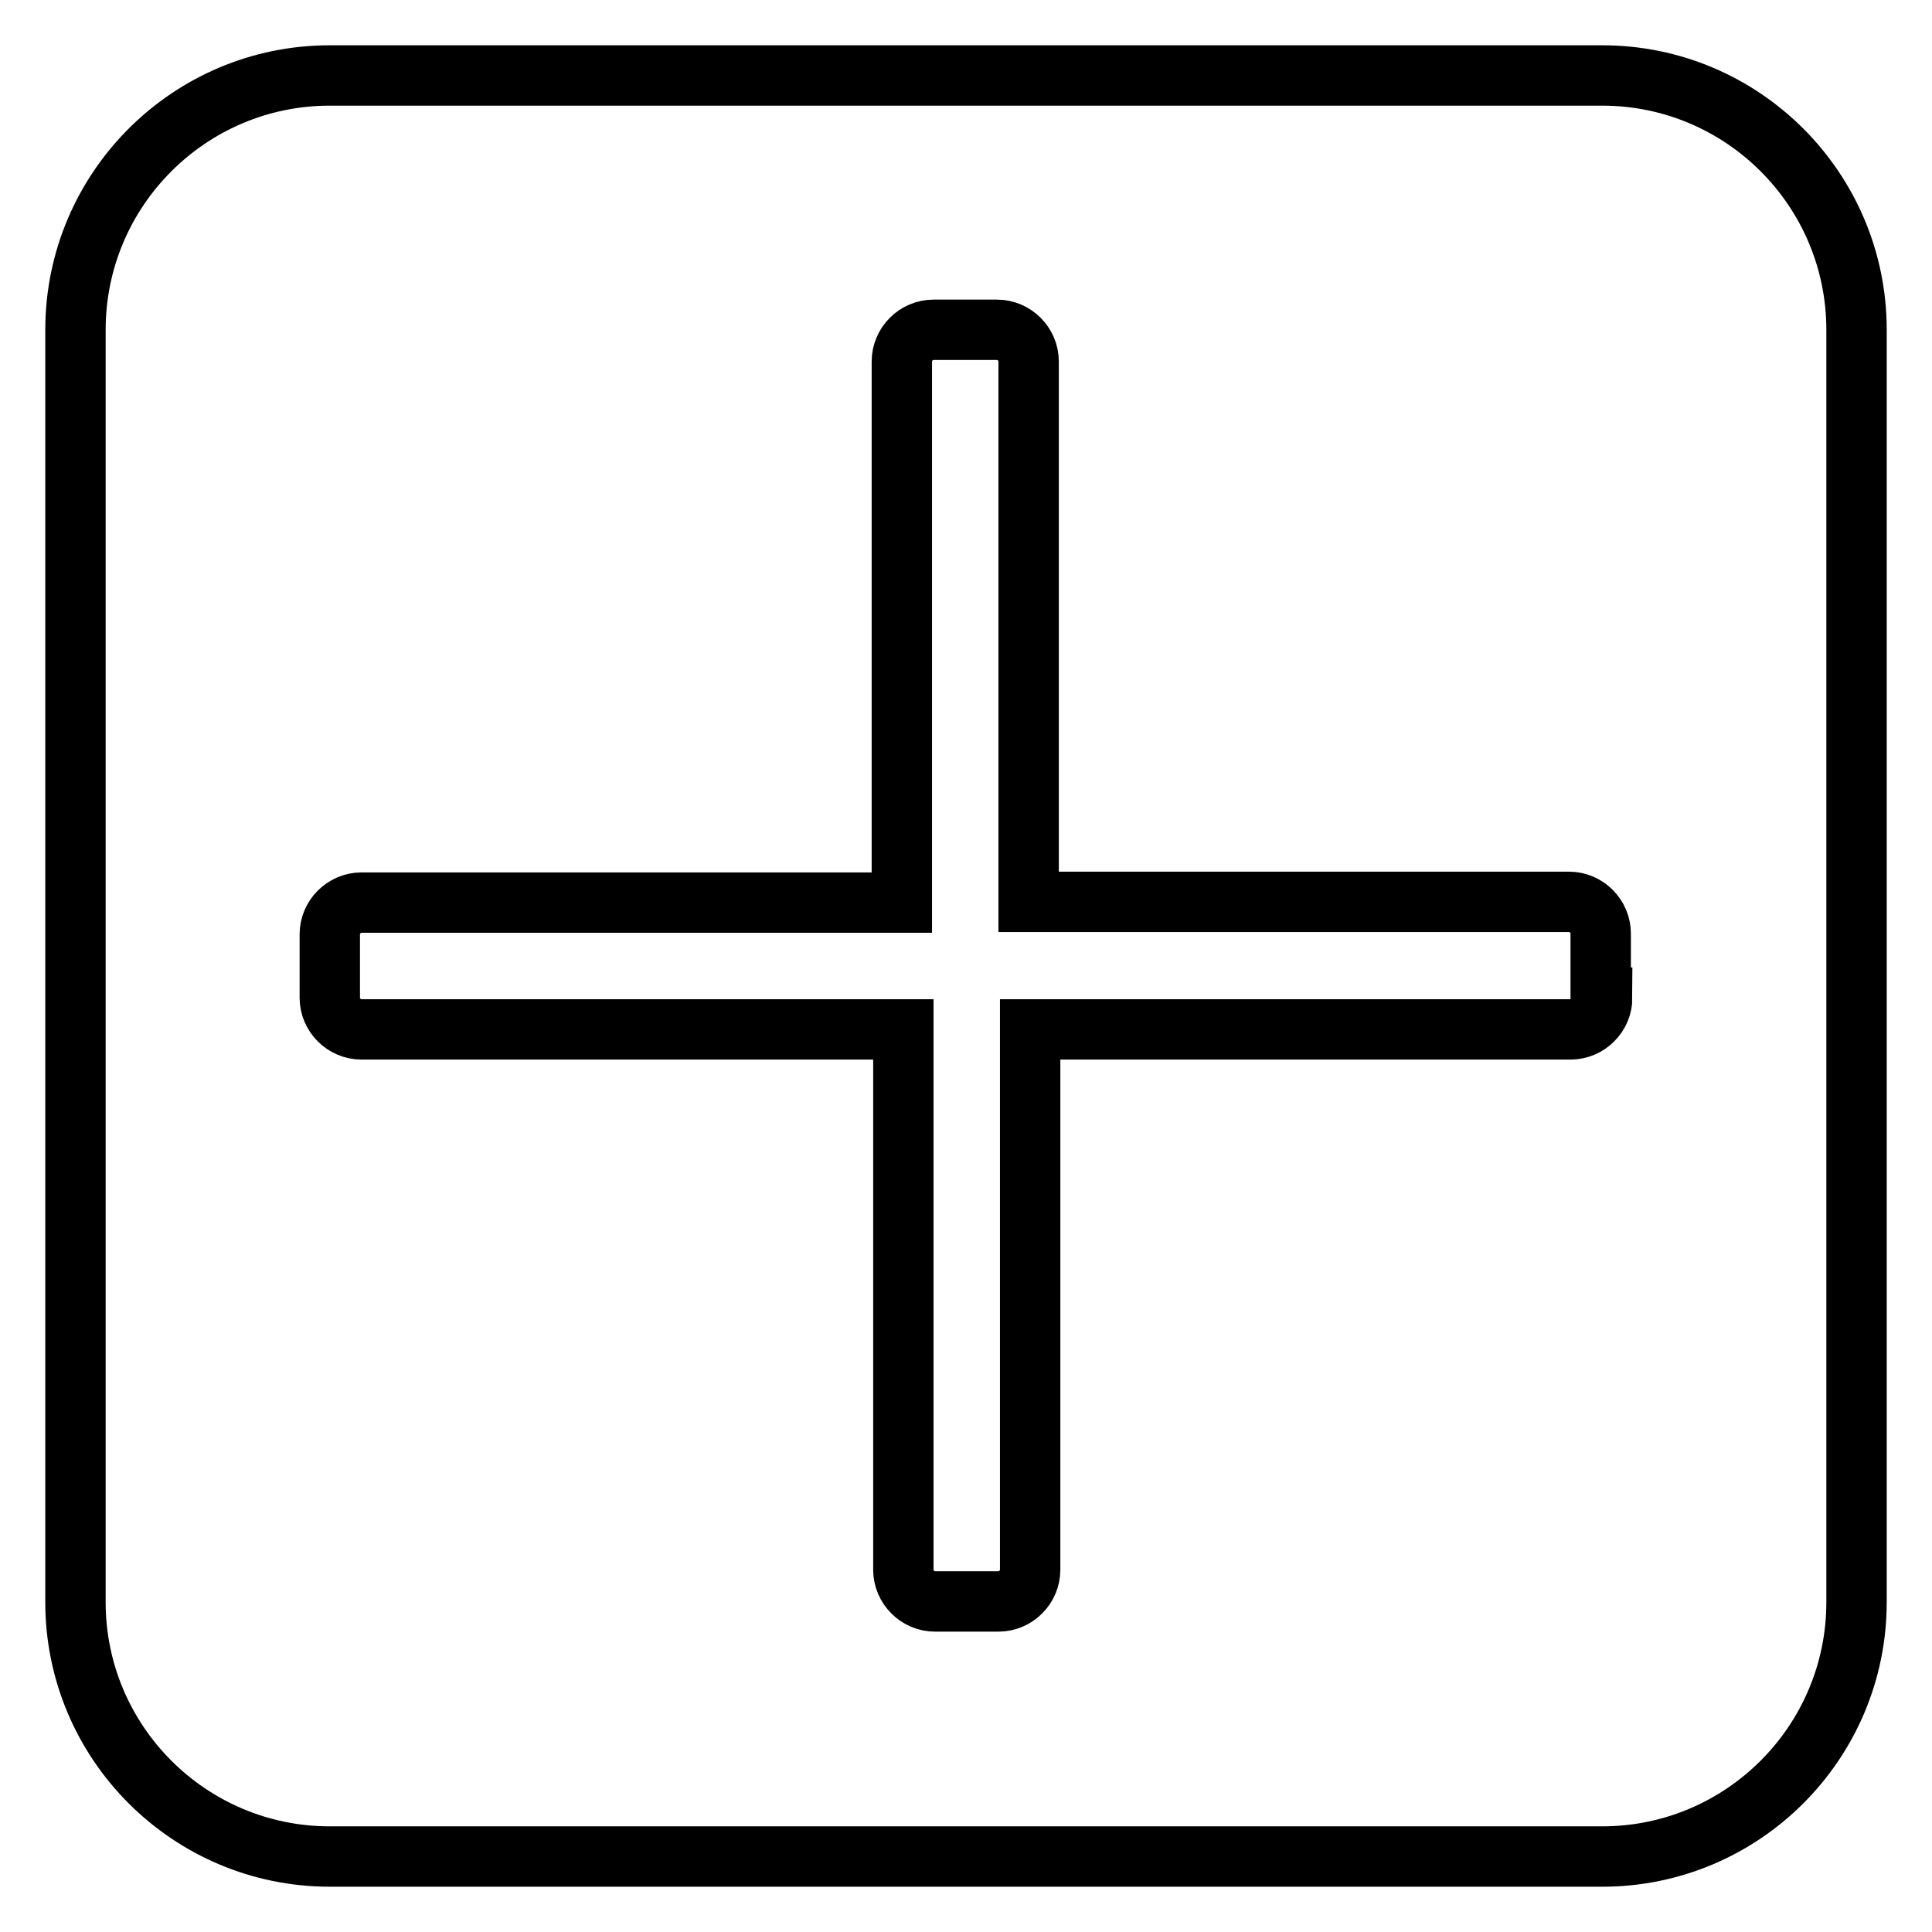 <?xml version="1.0" encoding="utf-8"?>
<!-- Svg Vector Icons : http://www.onlinewebfonts.com/icon -->
<!DOCTYPE svg PUBLIC "-//W3C//DTD SVG 1.1//EN" "http://www.w3.org/Graphics/SVG/1.1/DTD/svg11.dtd">
<svg version="1.1" xmlns="http://www.w3.org/2000/svg" xmlns:xlink="http://www.w3.org/1999/xlink" x="0px" y="0px" viewBox="0 0 256 256" enable-background="new 0 0 256 256" xml:space="preserve">
<g><g><path stroke-width="8" fill-opacity="0" stroke="#000000"  d="M212.3,10H43.7C25.1,10,10,25.1,10,43.7v168.6c0,18.6,15.1,33.7,33.7,33.7h168.6c18.6,0,33.7-15.1,33.7-33.7V43.7C246,25.1,230.9,10,212.3,10z M212.3,132.2c0,2.3-1.9,4.2-4.2,4.2h-71.6v71.6c0,2.3-1.9,4.2-4.2,4.2h-8.4c-2.3,0-4.2-1.9-4.2-4.2v-71.6H47.9c-2.3,0-4.2-1.9-4.2-4.2v-8.4c0-2.3,1.9-4.2,4.2-4.2h71.6V47.9c0-2.3,1.9-4.2,4.2-4.2h8.4c2.3,0,4.2,1.9,4.2,4.2v71.6h71.6c2.3,0,4.2,1.9,4.2,4.2V132.2z"/></g></g>
</svg>